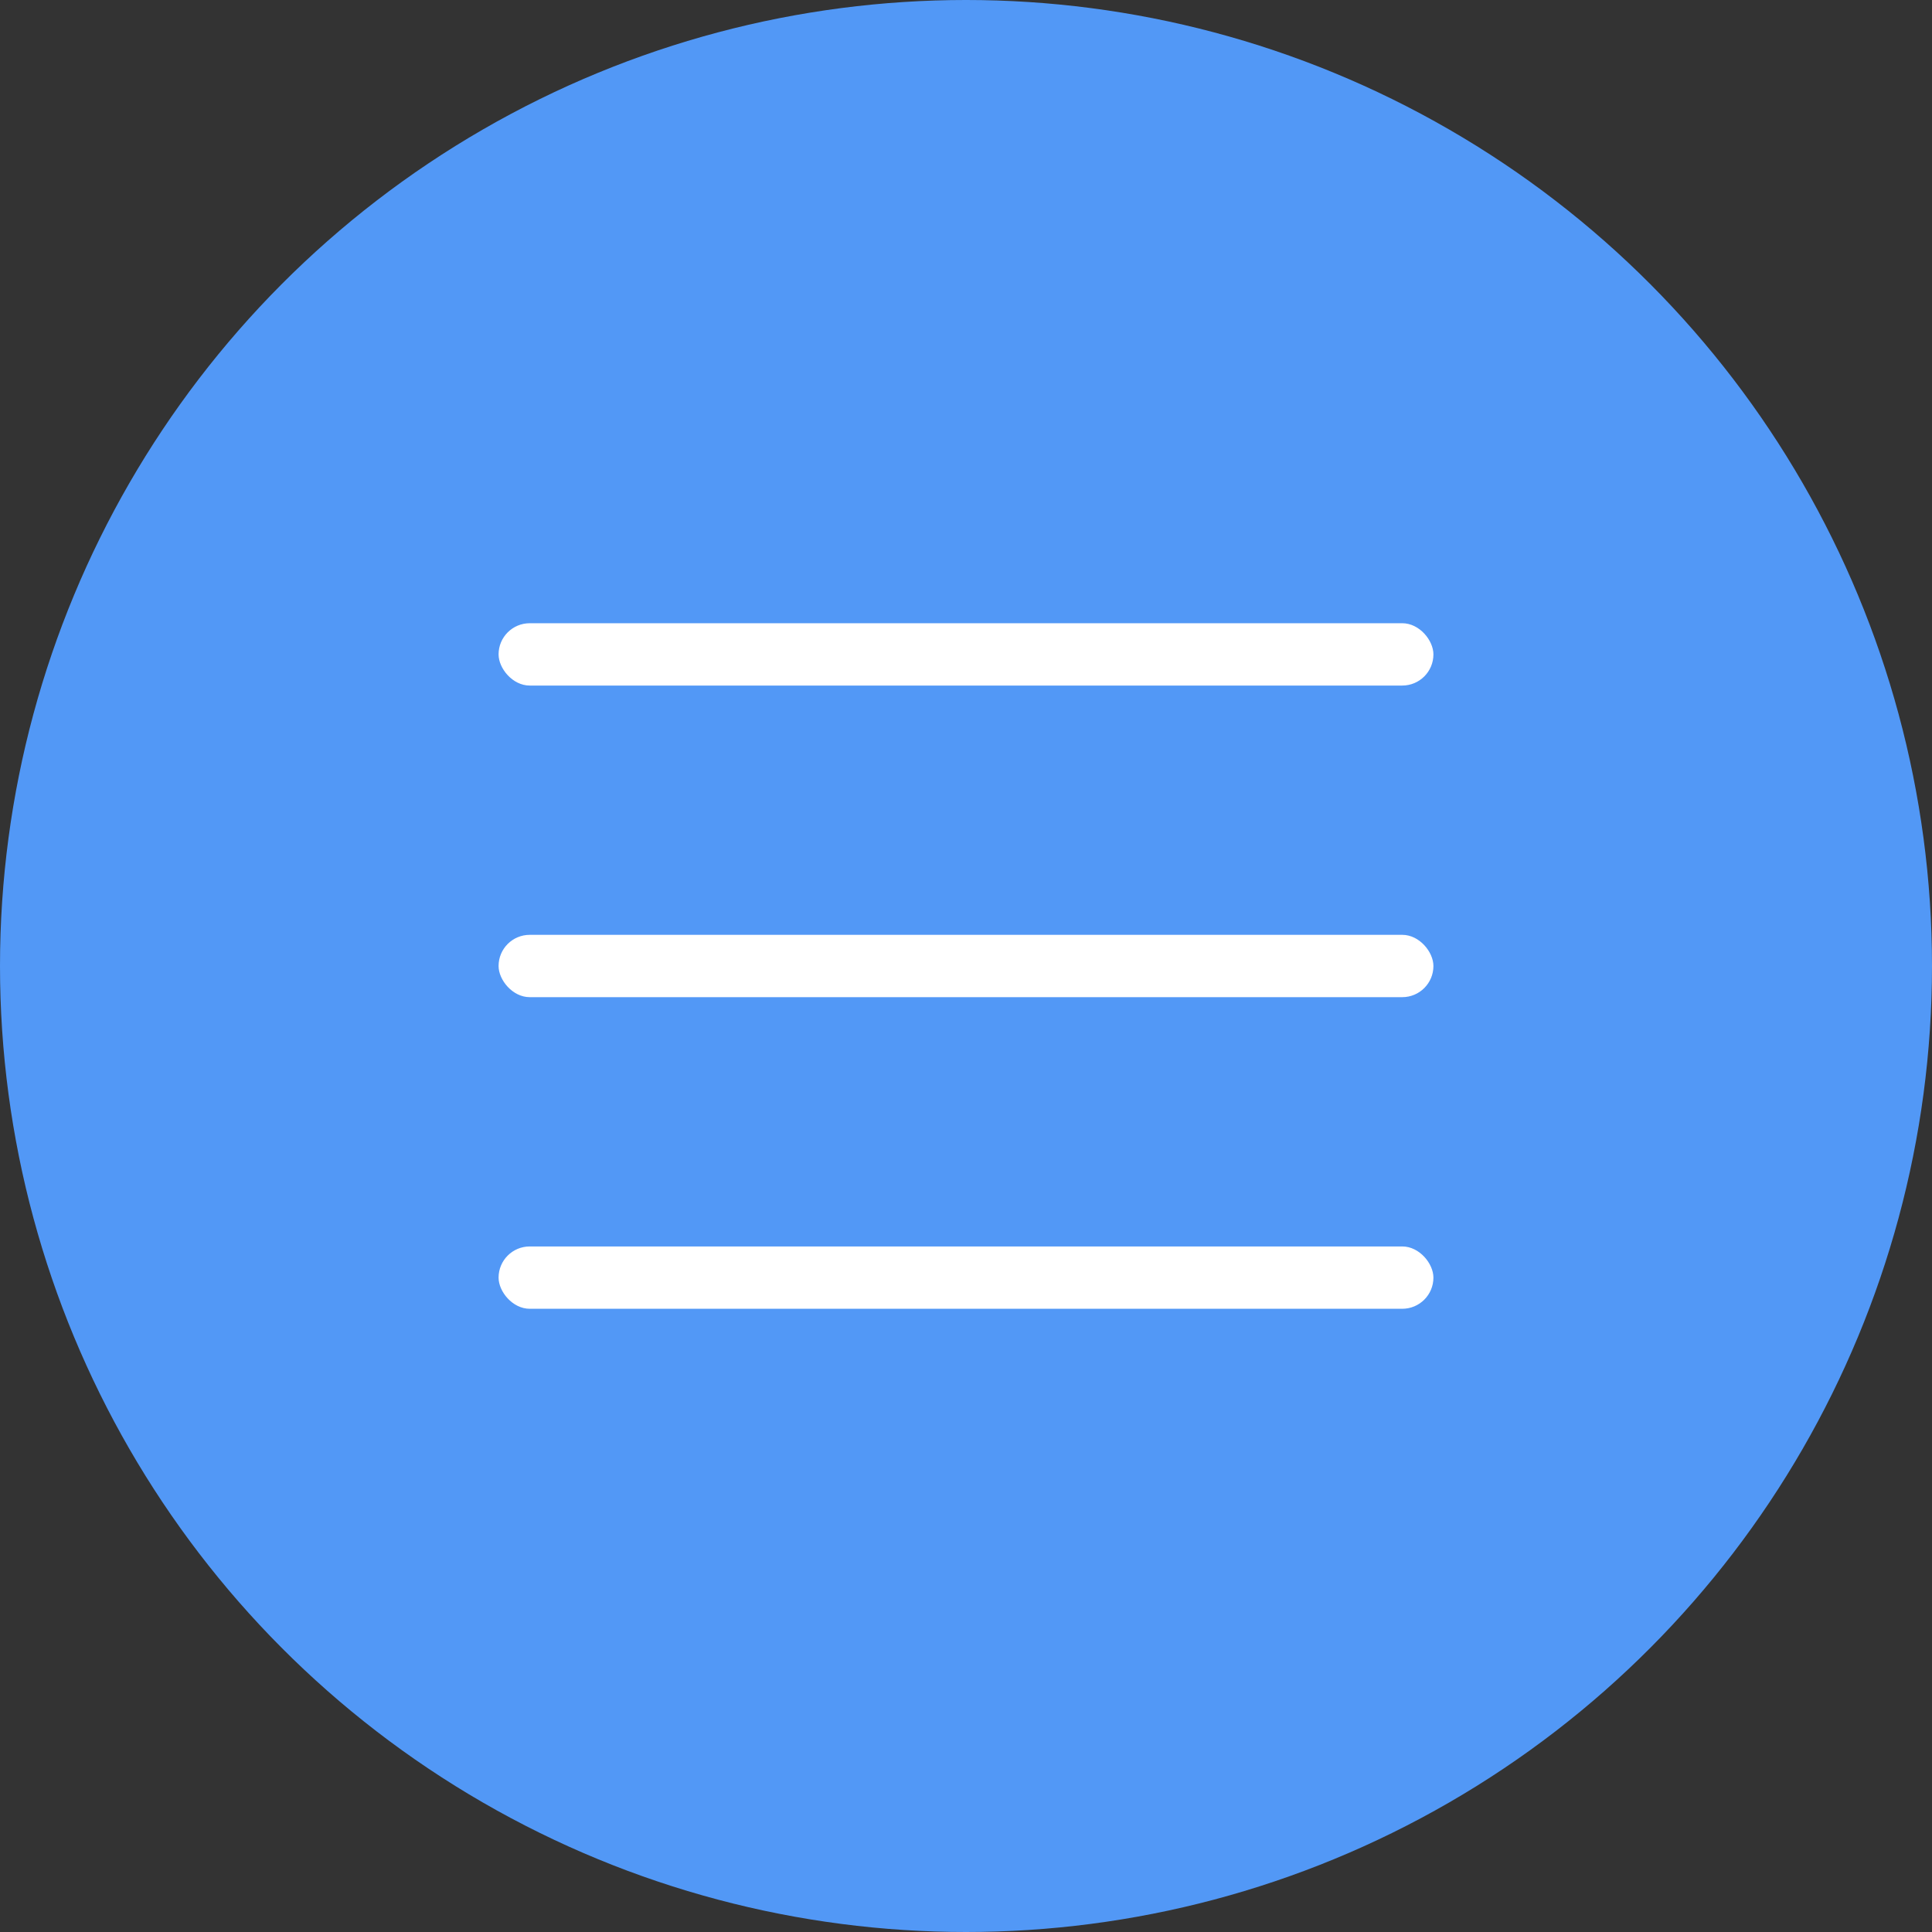 <?xml version="1.0" encoding="UTF-8"?> <svg xmlns="http://www.w3.org/2000/svg" width="31" height="31" viewBox="0 0 31 31" fill="none"><rect x="0" y="0" width="31" height="31" fill="#333333" stroke="none"/><circle cx="15.5" cy="15.5" r="15.5" fill="#5298F6"></circle><rect x="8" y="10" width="15" height="1" rx="0.5" fill="white"></rect><rect x="8" y="15" width="15" height="1" rx="0.5" fill="white"></rect><rect x="8" y="20" width="15" height="1" rx="0.5" fill="white"></rect></svg> 
